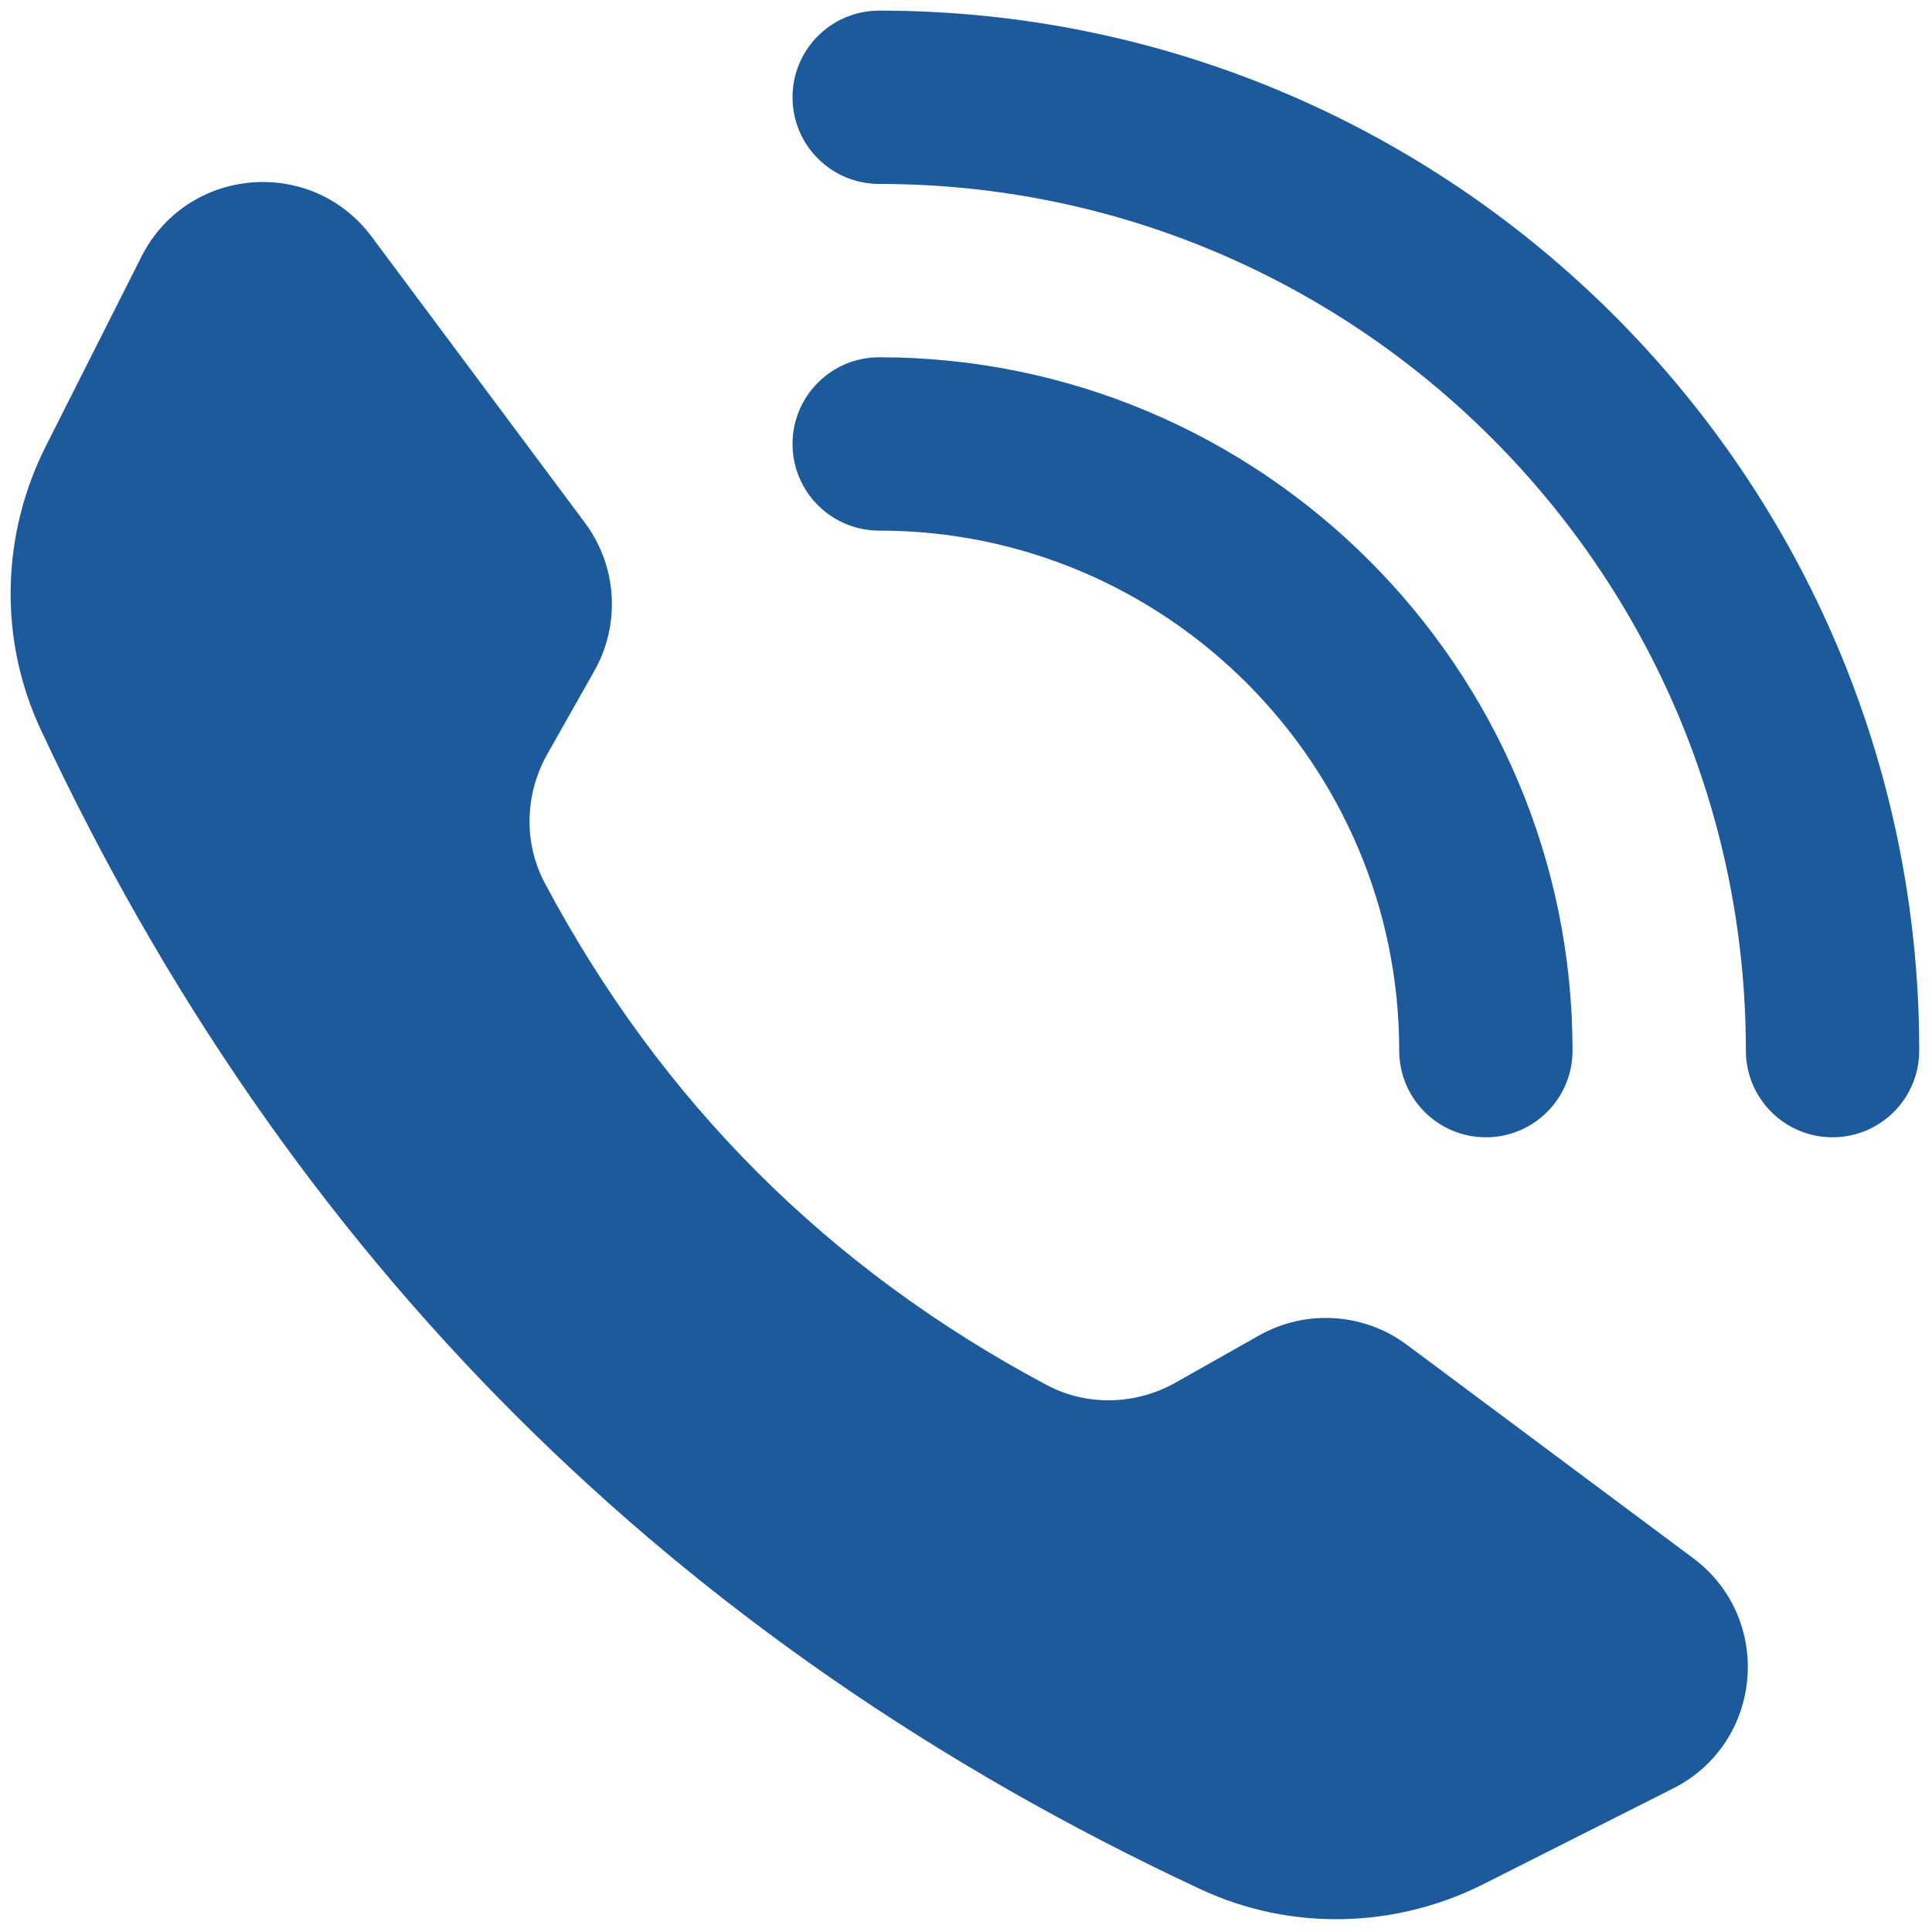 <svg xmlns="http://www.w3.org/2000/svg" xmlns:xlink="http://www.w3.org/1999/xlink" version="1.1" width="16" height="16" viewBox="0 0 256 256" xml:space="preserve">
<g style="stroke: none; stroke-width: 0; stroke-dasharray: none; stroke-linecap: butt; stroke-linejoin: miter; stroke-miterlimit: 10; fill: none; fill-rule: nonzero; opacity: 1;" transform="translate(1.407 1.407) scale(2.81 2.81)">
	<path d="M 69.457 88.342 l 8.938 -4.509 c 4.251 -2.145 4.761 -8.012 0.944 -10.858 L 65.846 62.917 c -2.035 -1.517 -4.773 -1.69 -6.983 -0.441 l -3.919 2.215 c -1.88 1.063 -4.182 1.133 -6.088 0.118 C 38.56 59.328 30.672 51.44 25.191 41.144 c -1.015 -1.906 -0.945 -4.208 0.118 -6.088 l 2.215 -3.919 c 1.249 -2.209 1.076 -4.948 -0.441 -6.983 L 17.025 10.661 c -2.846 -3.818 -8.714 -3.308 -10.858 0.944 l -4.509 8.938 c -2.107 4.177 -2.224 9.101 -0.246 13.341 c 11.6 24.87 29.834 43.104 54.704 54.704 C 60.355 90.566 65.28 90.449 69.457 88.342 z" style="stroke: none; stroke-width: 1; stroke-dasharray: none; stroke-linecap: butt; stroke-linejoin: miter; stroke-miterlimit: 10; fill: rgb(28,90,156); fill-rule: nonzero; opacity: 1;" transform=" matrix(1 0 0 1 0 0) " stroke-linecap="round"/>
	<path d="M 85.913 53.128 c -2.257 0 -4.087 -1.829 -4.087 -4.087 c 0 -22.535 -18.333 -40.868 -40.868 -40.868 c -2.257 0 -4.087 -1.829 -4.087 -4.087 S 38.701 0 40.959 0 C 68 0 90 22 90 49.041 C 90 51.299 88.171 53.128 85.913 53.128 z" style="stroke: none; stroke-width: 1; stroke-dasharray: none; stroke-linecap: butt; stroke-linejoin: miter; stroke-miterlimit: 10; fill: rgb(28,90,156); fill-rule: nonzero; opacity: 1;" transform=" matrix(1 0 0 1 0 0) " stroke-linecap="round"/>
	<path d="M 69.566 53.128 c -2.257 0 -4.087 -1.829 -4.087 -4.087 c 0 -13.521 -10.999 -24.521 -24.521 -24.521 c -2.257 0 -4.087 -1.829 -4.087 -4.087 s 1.829 -4.087 4.087 -4.087 c 18.028 0 32.694 14.667 32.694 32.694 C 73.653 51.299 71.823 53.128 69.566 53.128 z" style="stroke: none; stroke-width: 1; stroke-dasharray: none; stroke-linecap: butt; stroke-linejoin: miter; stroke-miterlimit: 10; fill: rgb(28,90,156); fill-rule: nonzero; opacity: 1;" transform=" matrix(1 0 0 1 0 0) " stroke-linecap="round"/>
</g>
</svg>